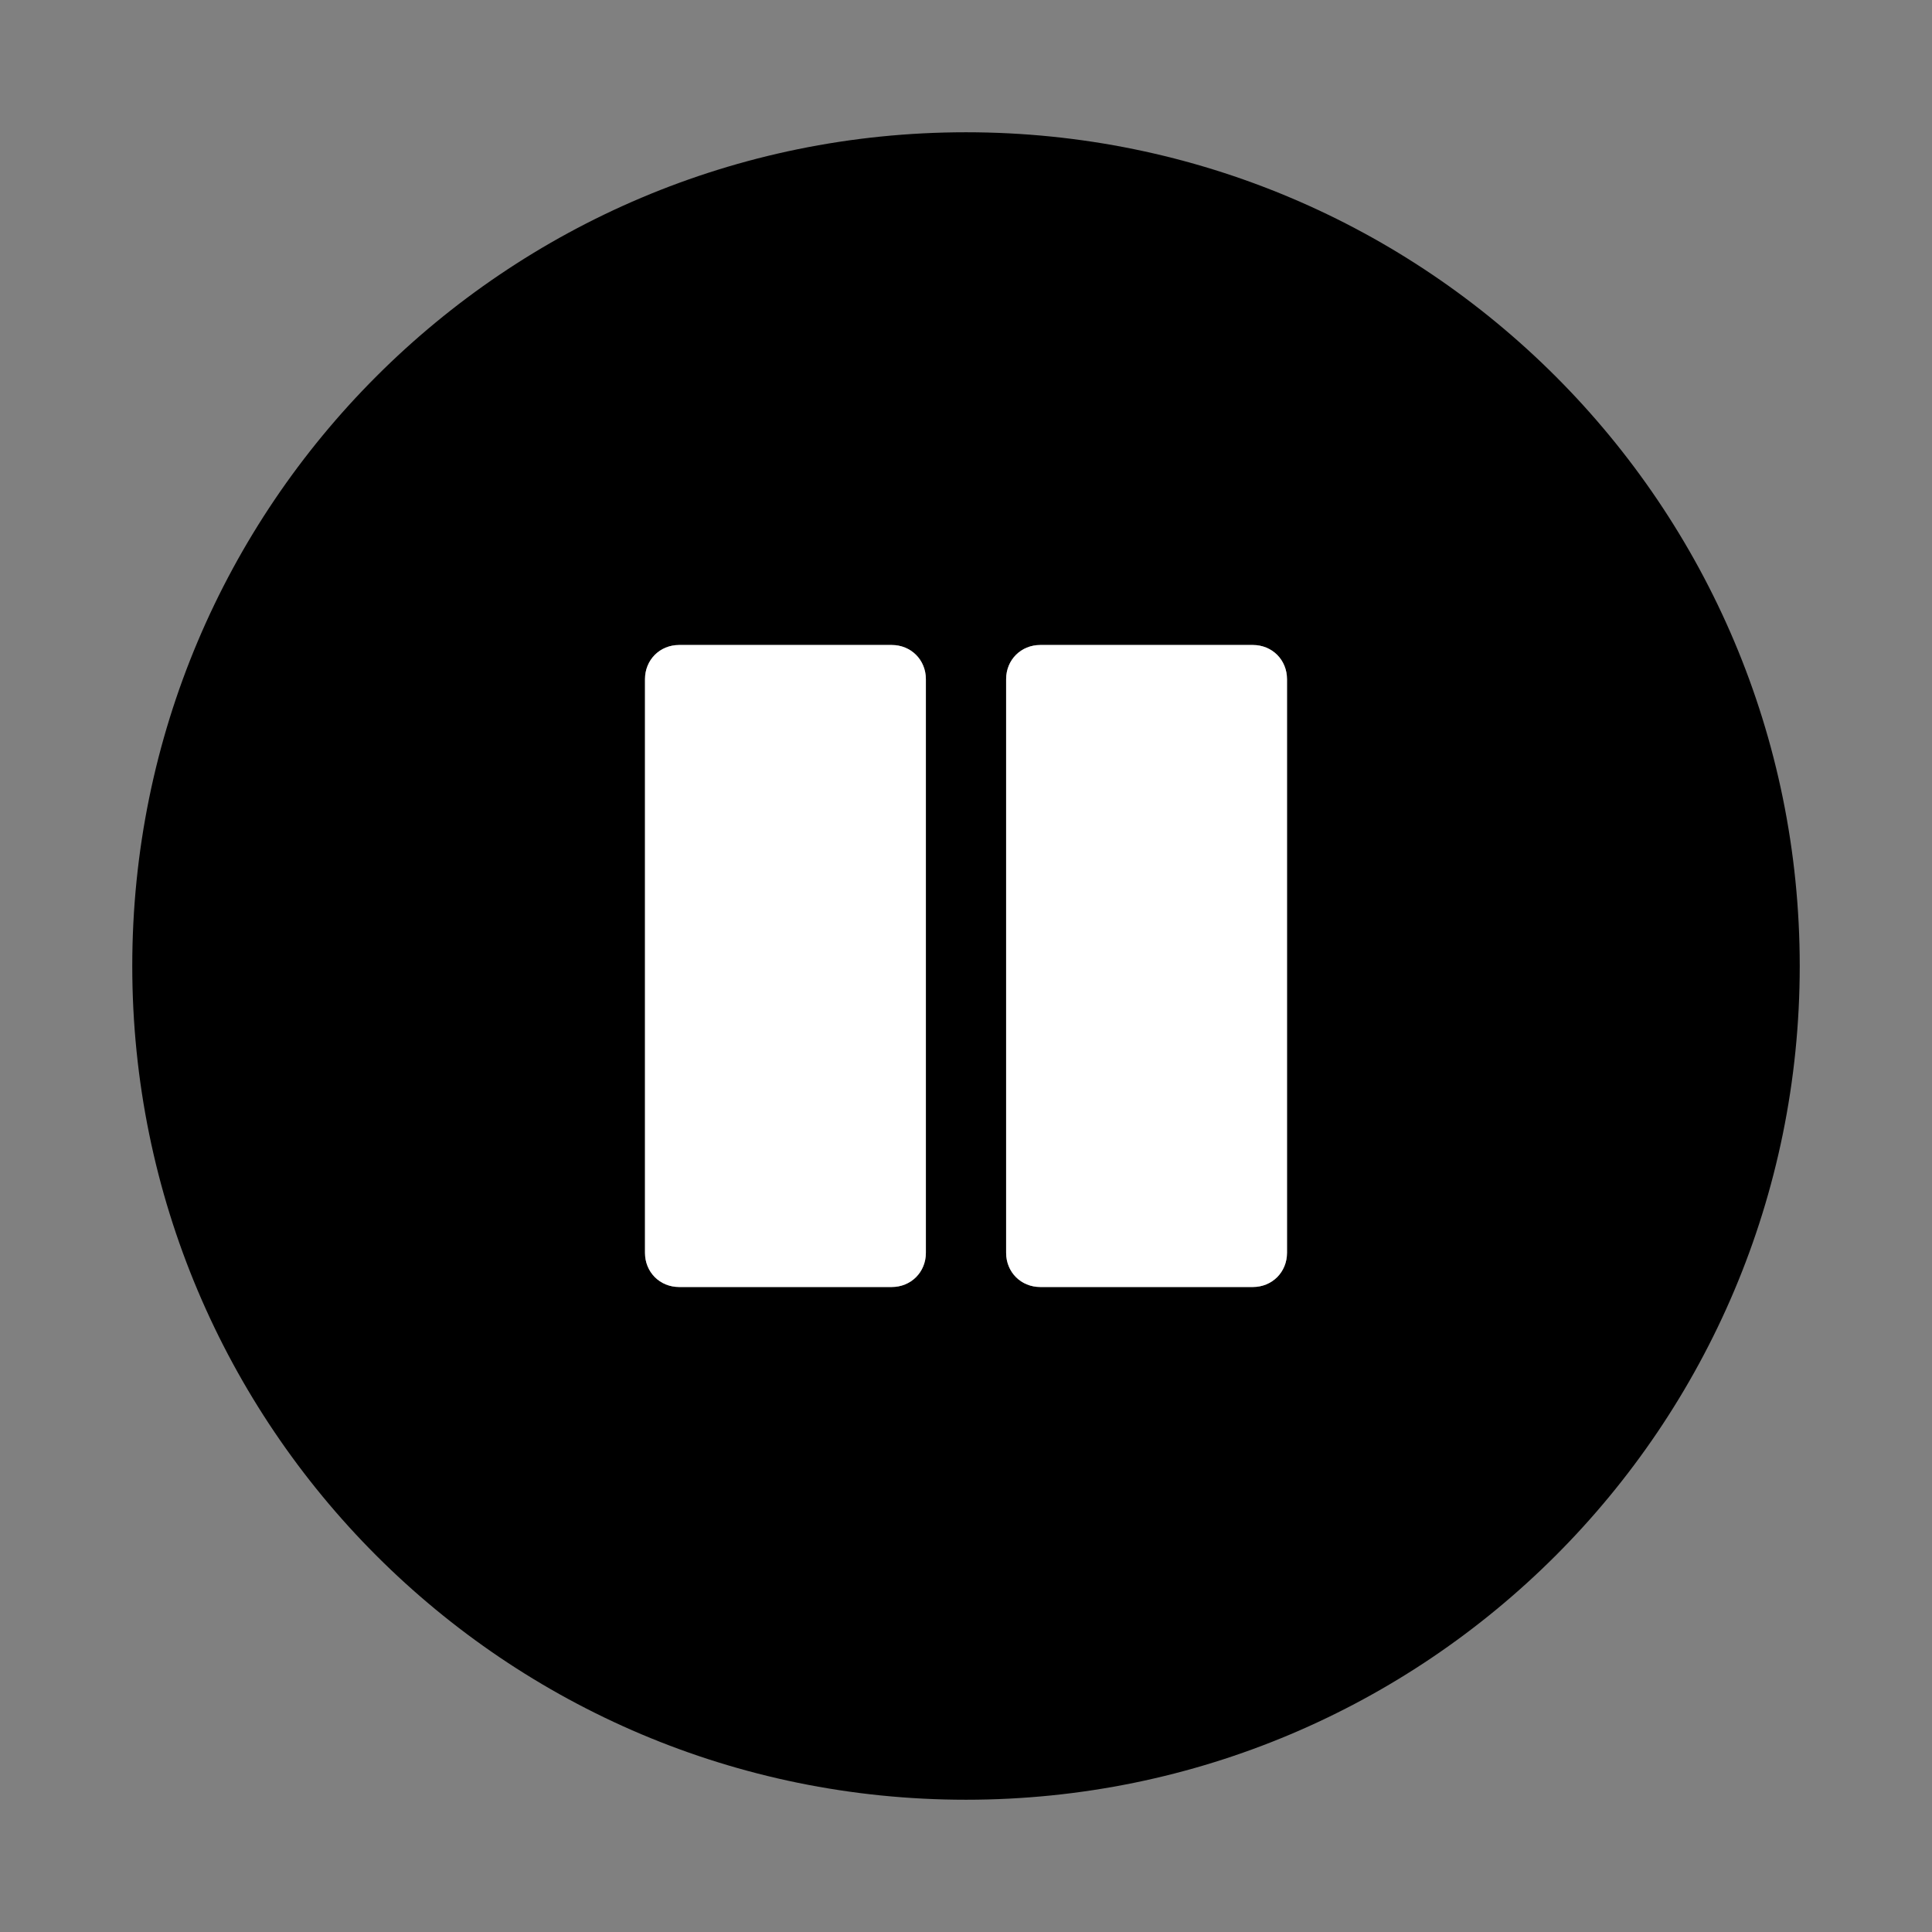 <?xml version='1.0' encoding='utf-8'?>
<!-- Generator: Adobe Illustrator 19.1.0, SVG Export Plug-In . SVG Version: 6.00 Build 0)  -->
<svg xmlns="http://www.w3.org/2000/svg" id="Layer_1" xmlns:xlink="http://www.w3.org/1999/xlink" baseProfile="tiny" y="0px" viewBox="-240 332 130 130" x="0px" version="1.1" xml:space="preserve">
 <rect x="-240" y="332" width="130" height="130" fill="#808080" stroke="none"/>
 <g id="Layer_1_1_">
  <path fill="#000000" d="M-175,340.9c-31,0-56.1,25.1-56.1,56.1c0,31,25.1,56.1,56.1,56.1s56.1-25.1,56.1-56.1   C-118.9,366-144,340.9-175,340.9z M-177.7,416.3c0,1.3-1,2.3-2.3,2.3h-14.3c-1.3,0-2.3-1-2.3-2.3v-38.6c0-1.3,1-2.3,2.3-2.3h14.3   c1.3,0,2.3,1,2.3,2.3C-177.7,377.7-177.7,416.3-177.7,416.3z M-153.4,416.3c0,1.3-1,2.3-2.3,2.3H-170c-1.3,0-2.3-1-2.3-2.3v-38.6   c0-1.3,1-2.3,2.3-2.3h14.3c1.3,0,2.3,1,2.3,2.3C-153.4,377.7-153.4,416.3-153.4,416.3z"/>
 </g>
 <g id="Layer_2">
  <g>
   <path fill="#FFFFFF" d="M-180,375.4h-14.3c-1.3,0-2.3,1-2.3,2.3v38.6c0,1.3,1,2.3,2.3,2.3h14.3c1.3,0,2.3-1,2.3-2.3v-38.6    C-177.7,376.4-178.7,375.4-180,375.4z"/>
   <path fill="#FFFFFF" d="M-155.7,375.4H-170c-1.3,0-2.3,1-2.3,2.3v38.6c0,1.3,1,2.3,2.3,2.3h14.3c1.3,0,2.3-1,2.3-2.3v-38.6    C-153.4,376.4-154.4,375.4-155.7,375.4z"/>
  </g>
 </g>
</svg>
